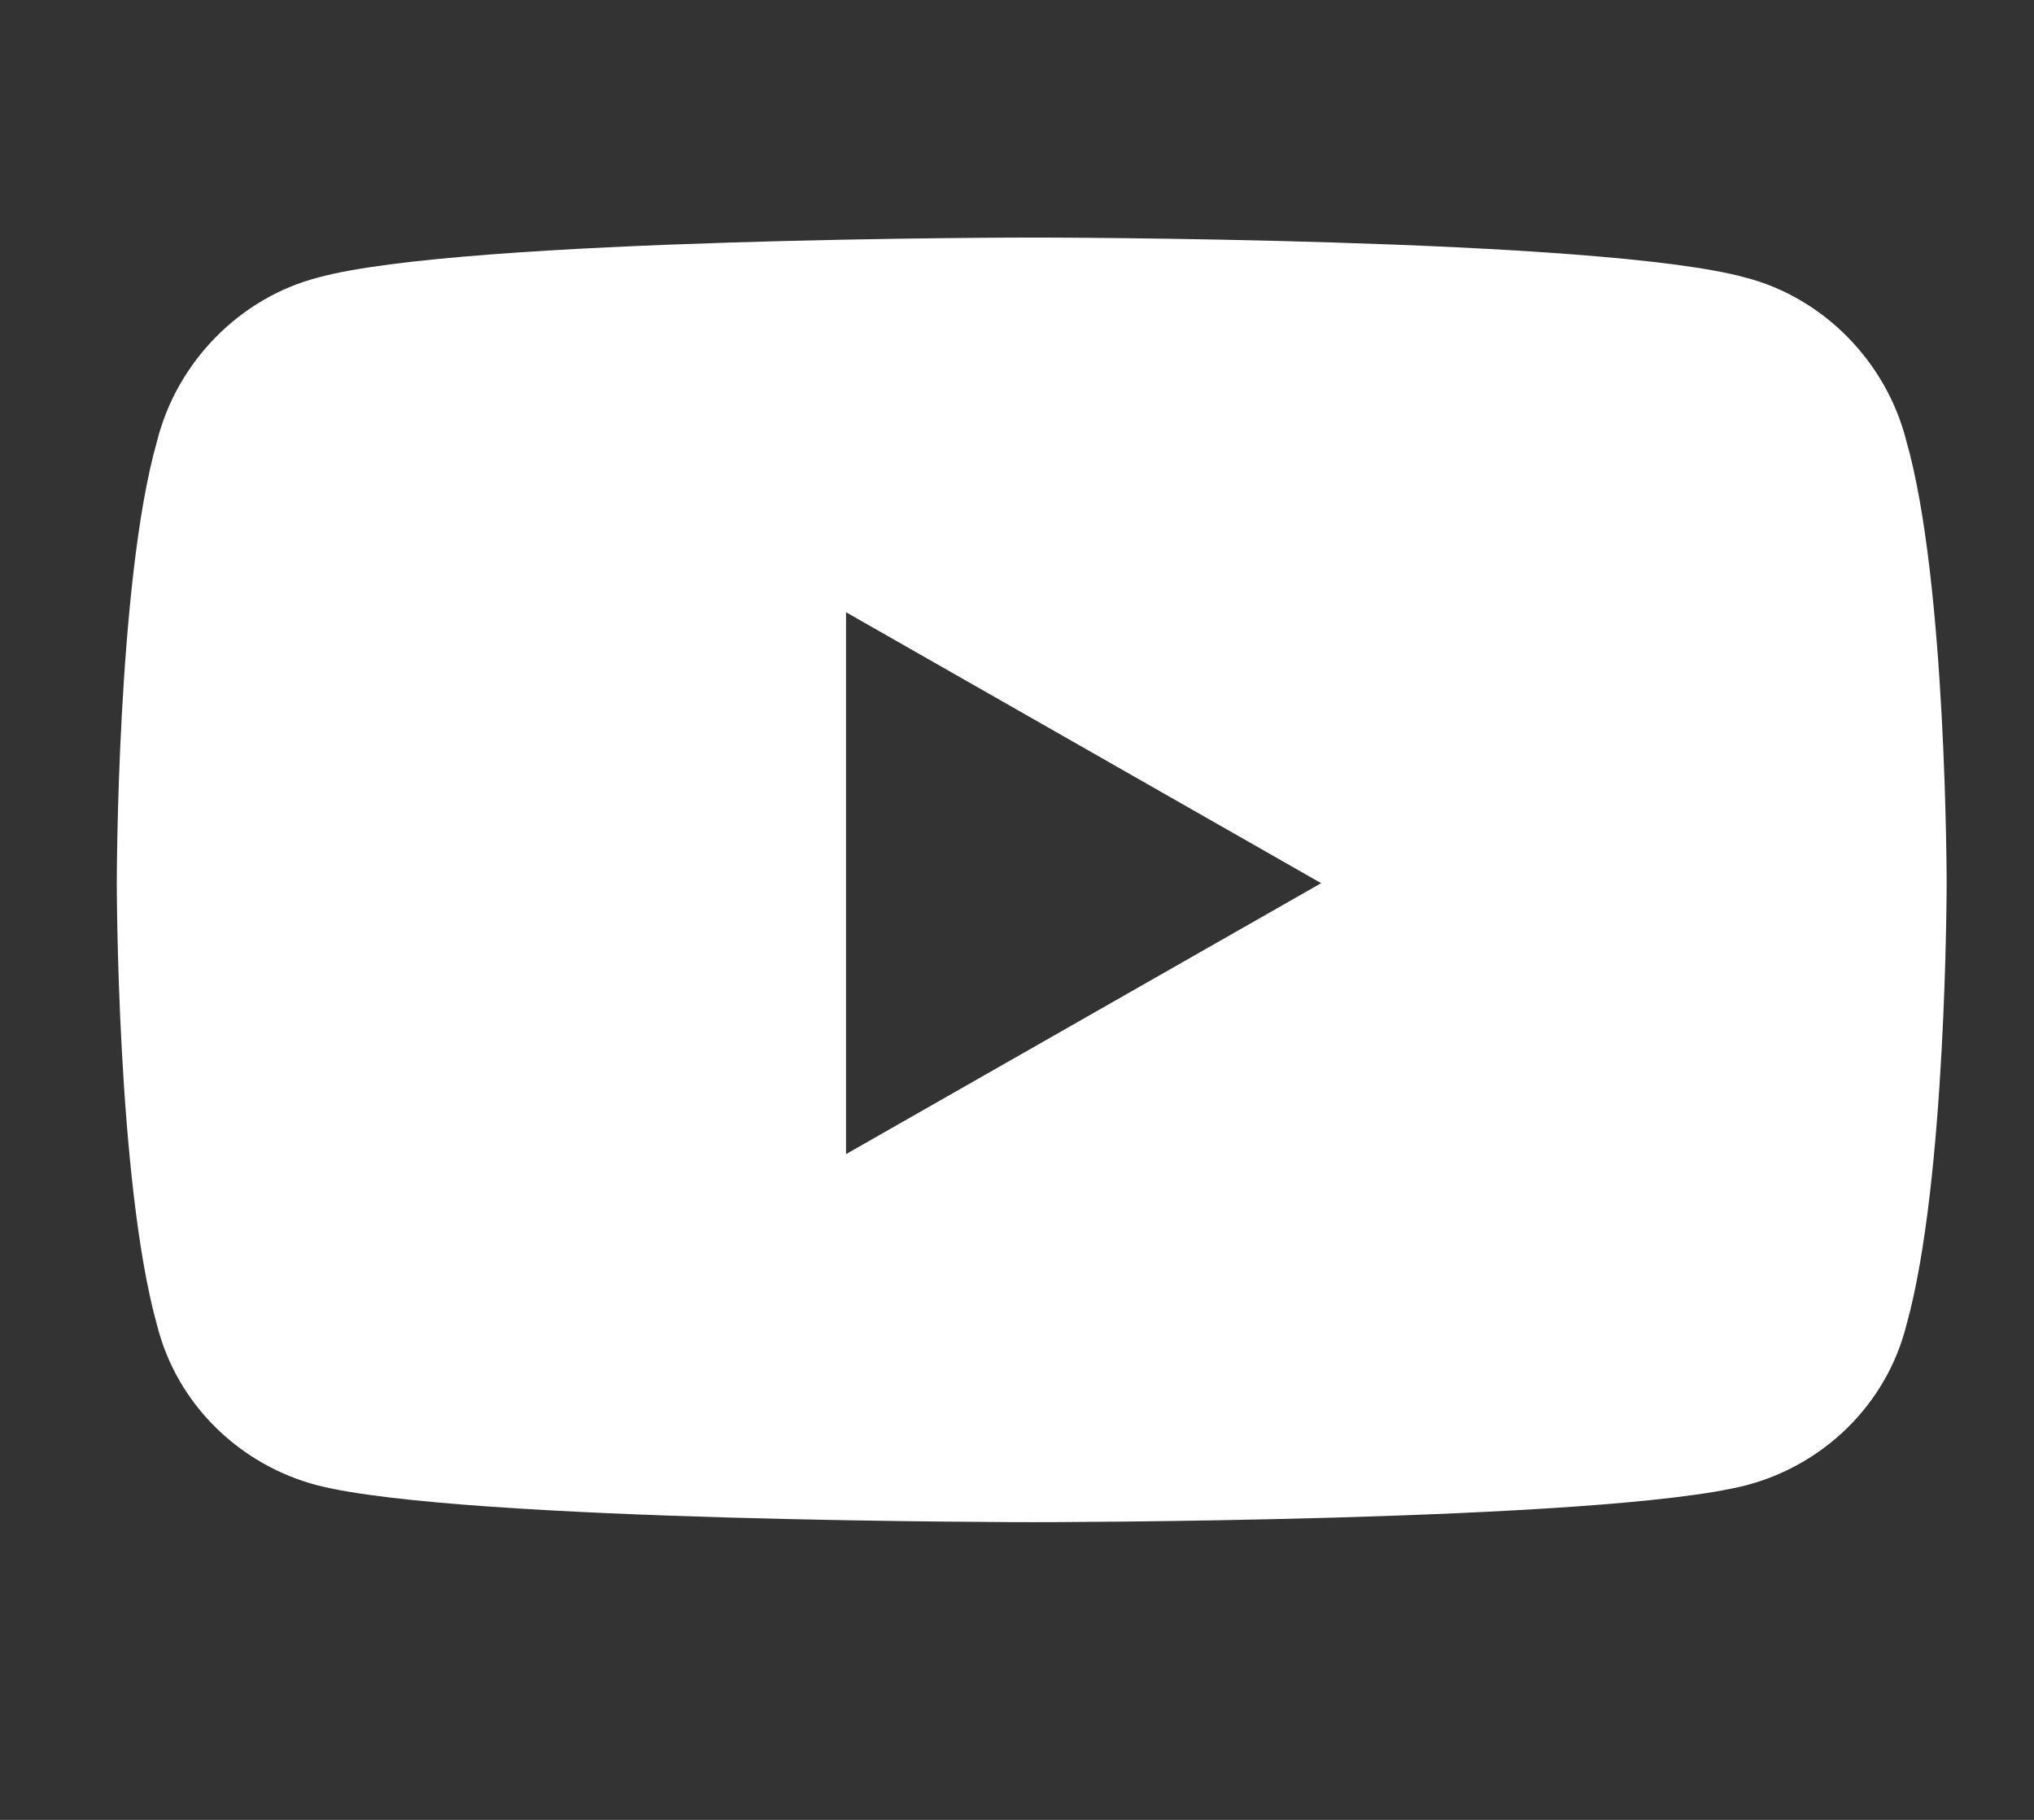 <svg width="19" height="17" viewBox="0 0 19 17" fill="none" xmlns="http://www.w3.org/2000/svg">
<rect x="0" y="0" width="19" height="17" fill="#333333" stroke="none"/>
<path d="M17.809 4.125C18.184 5.438 18.184 8.25 18.184 8.25C18.184 8.25 18.184 11.031 17.809 12.375C17.622 13.125 17.028 13.688 16.309 13.875C14.966 14.219 9.653 14.219 9.653 14.219C9.653 14.219 4.309 14.219 2.966 13.875C2.247 13.688 1.653 13.125 1.466 12.375C1.091 11.031 1.091 8.25 1.091 8.25C1.091 8.25 1.091 5.438 1.466 4.125C1.653 3.375 2.247 2.781 2.966 2.594C4.309 2.219 9.653 2.219 9.653 2.219C9.653 2.219 14.966 2.219 16.309 2.594C17.028 2.781 17.622 3.375 17.809 4.125ZM7.903 10.781L12.341 8.25L7.903 5.719V10.781Z" fill="white"/>
</svg>
